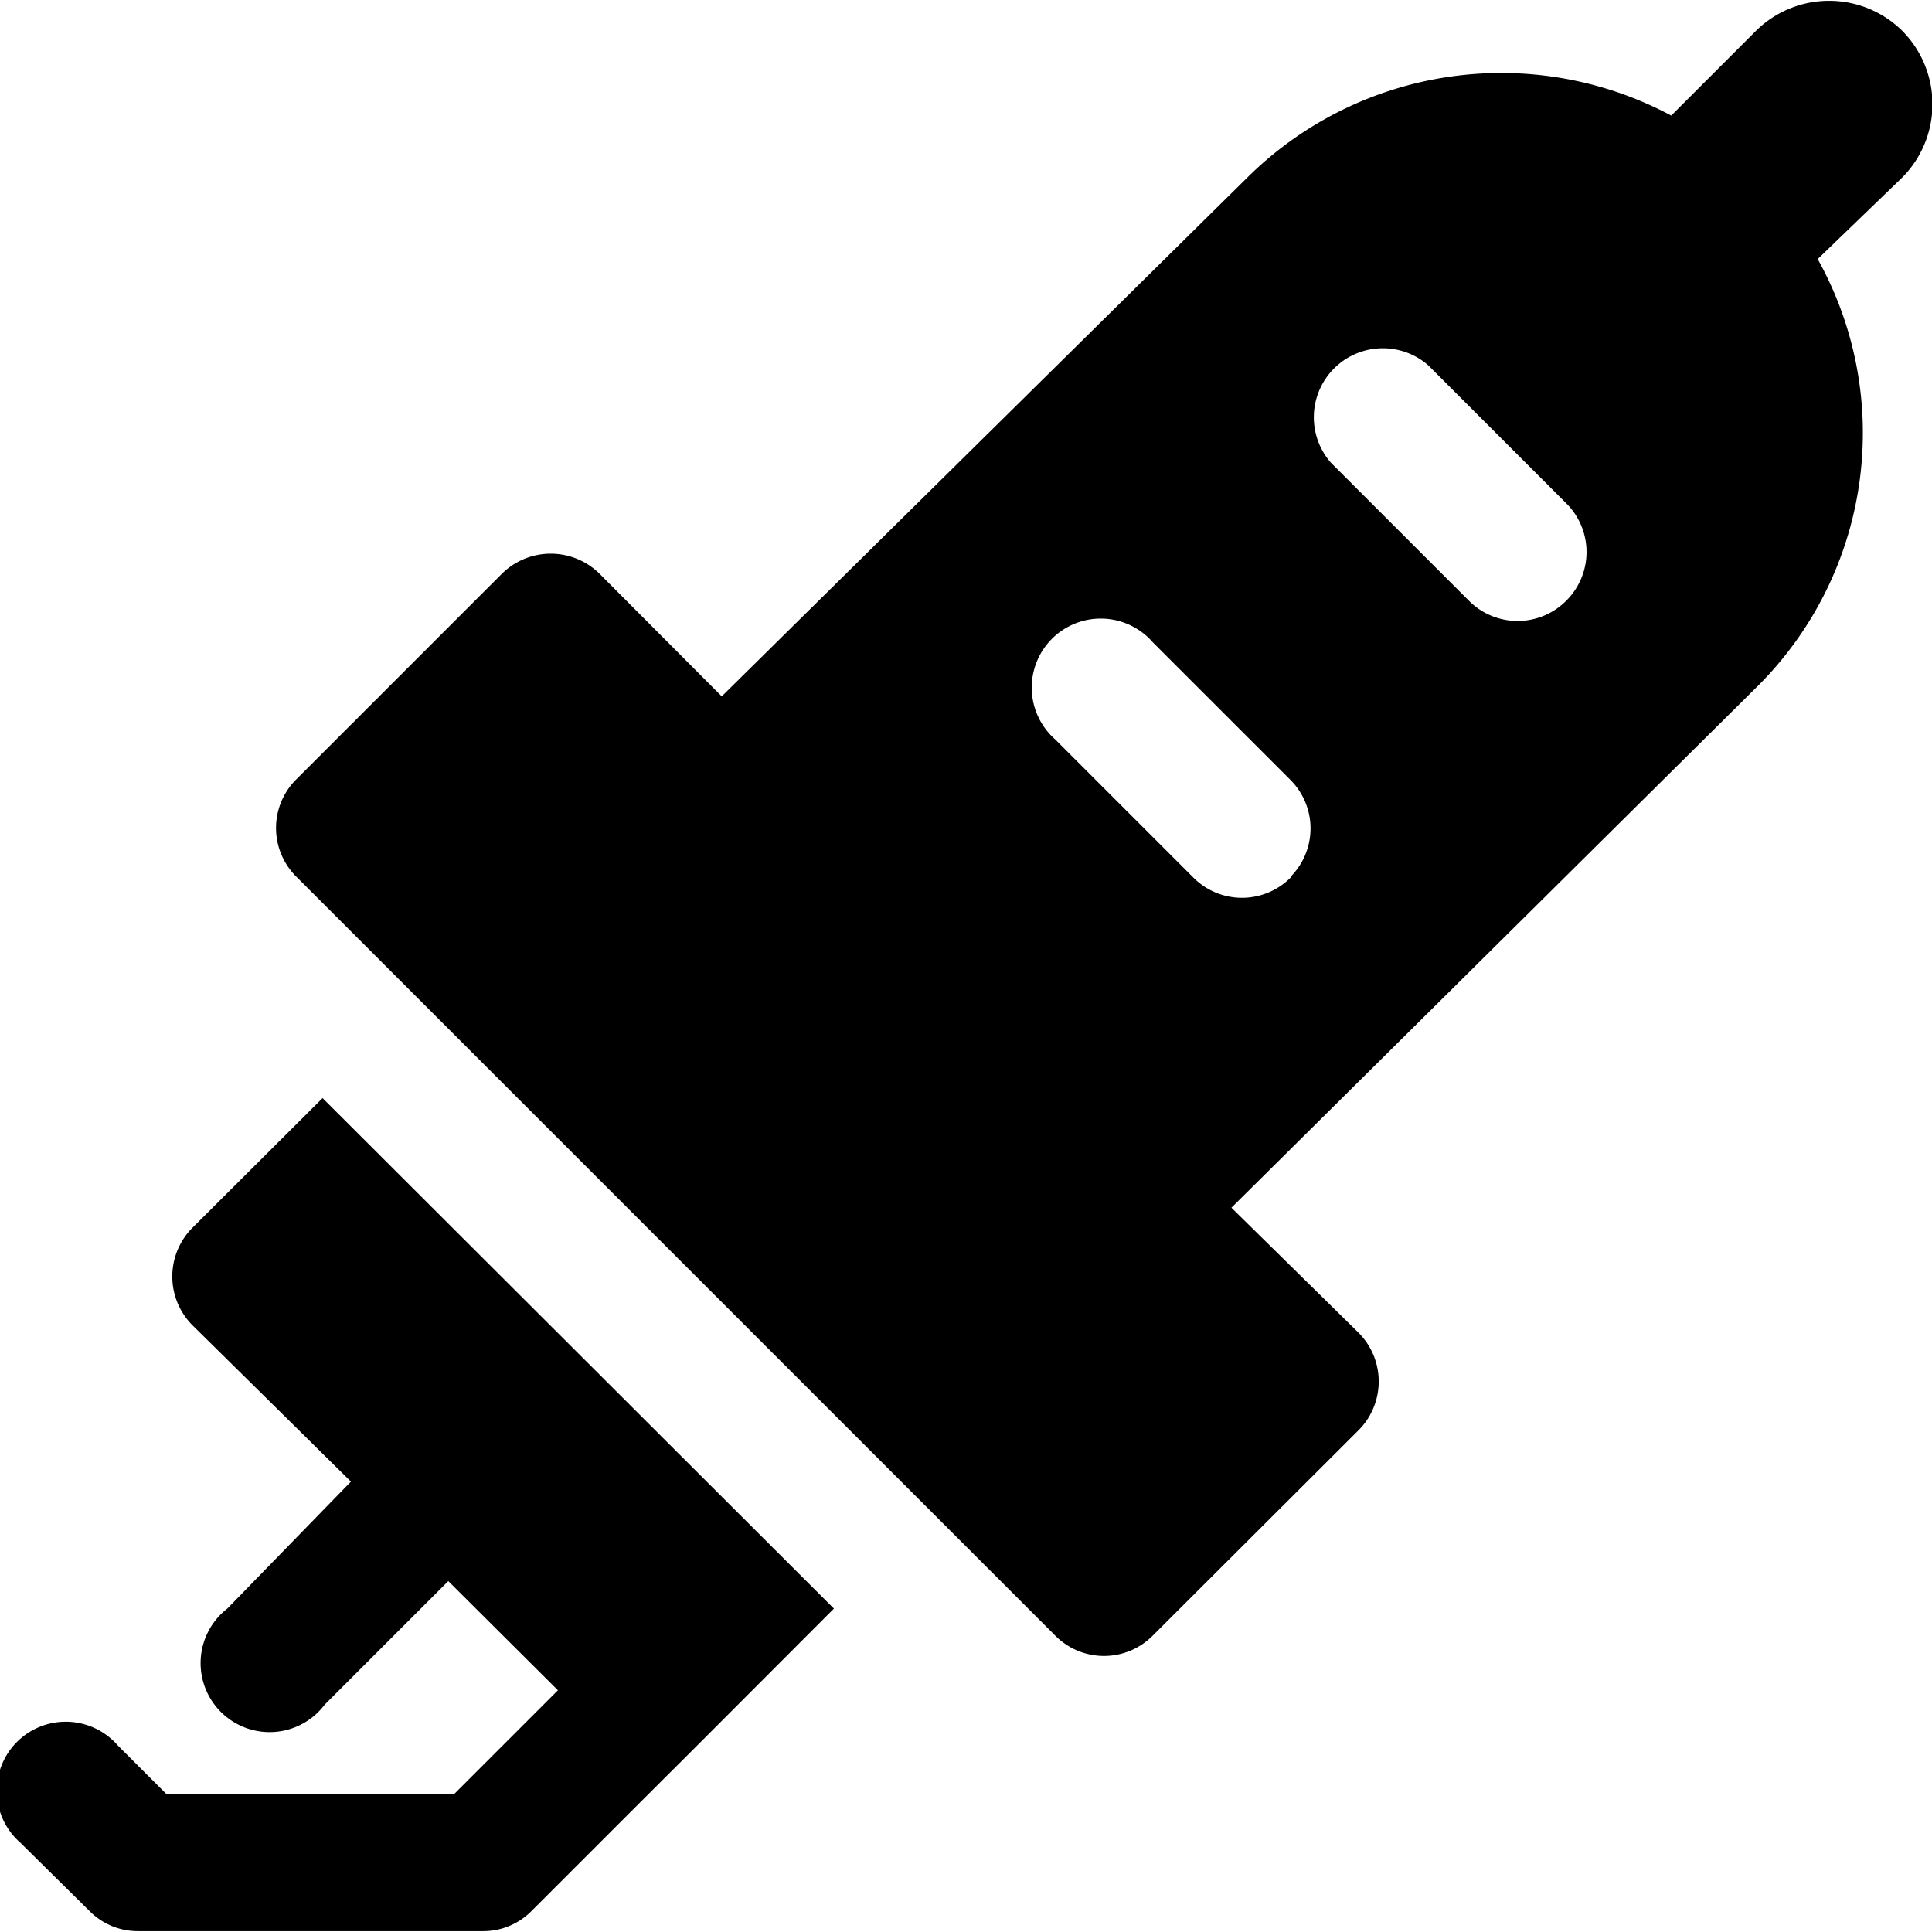 <svg xmlns="http://www.w3.org/2000/svg" viewBox="0 0 45.64 45.64"><g id="レイヤー_2" data-name="レイヤー 2"><g id="右ブロック_新着情報"><path d="M44.94.73a2.46,2.46,0,0,0-3.46,0l-2,2a8.52,8.52,0,0,0-10,1.45L17.05,16.45l-2.89-2.9a1.64,1.64,0,0,0-2.3,0L7,18.41a1.62,1.62,0,0,0,0,2.3L24.93,38.64a1.62,1.62,0,0,0,2.3,0l4.86-4.85a1.63,1.63,0,0,0,0-2.31l-3-2.95L41.51,16.22a8.44,8.44,0,0,0,1.43-10.1l2-1.93A2.46,2.46,0,0,0,44.94.73Zm-14.45,20a1.62,1.62,0,0,1-2.3,0l-3.26-3.26a1.63,1.63,0,1,1,2.3-2.3l3.26,3.26A1.62,1.62,0,0,1,30.49,20.71ZM37,14.19a1.62,1.62,0,0,1-2.3,0l-3.26-3.26a1.63,1.63,0,0,1,2.3-2.3L37,11.89A1.62,1.62,0,0,1,37,14.19Z"/><path d="M19.7,38c-6.42,6.43-.91.91-7.14,7.14a1.6,1.6,0,0,1-1.15.48H3.26a1.6,1.6,0,0,1-1.15-.48L.48,43.53a1.63,1.63,0,1,1,2.3-2.3l1.15,1.15h6.8l2.45-2.45-2.59-2.58L7.67,40.27A1.63,1.63,0,1,1,5.37,38L8.29,35,4.55,31.31a1.63,1.63,0,0,1,0-2.31l3.07-3.06Z"/></g></g></svg>